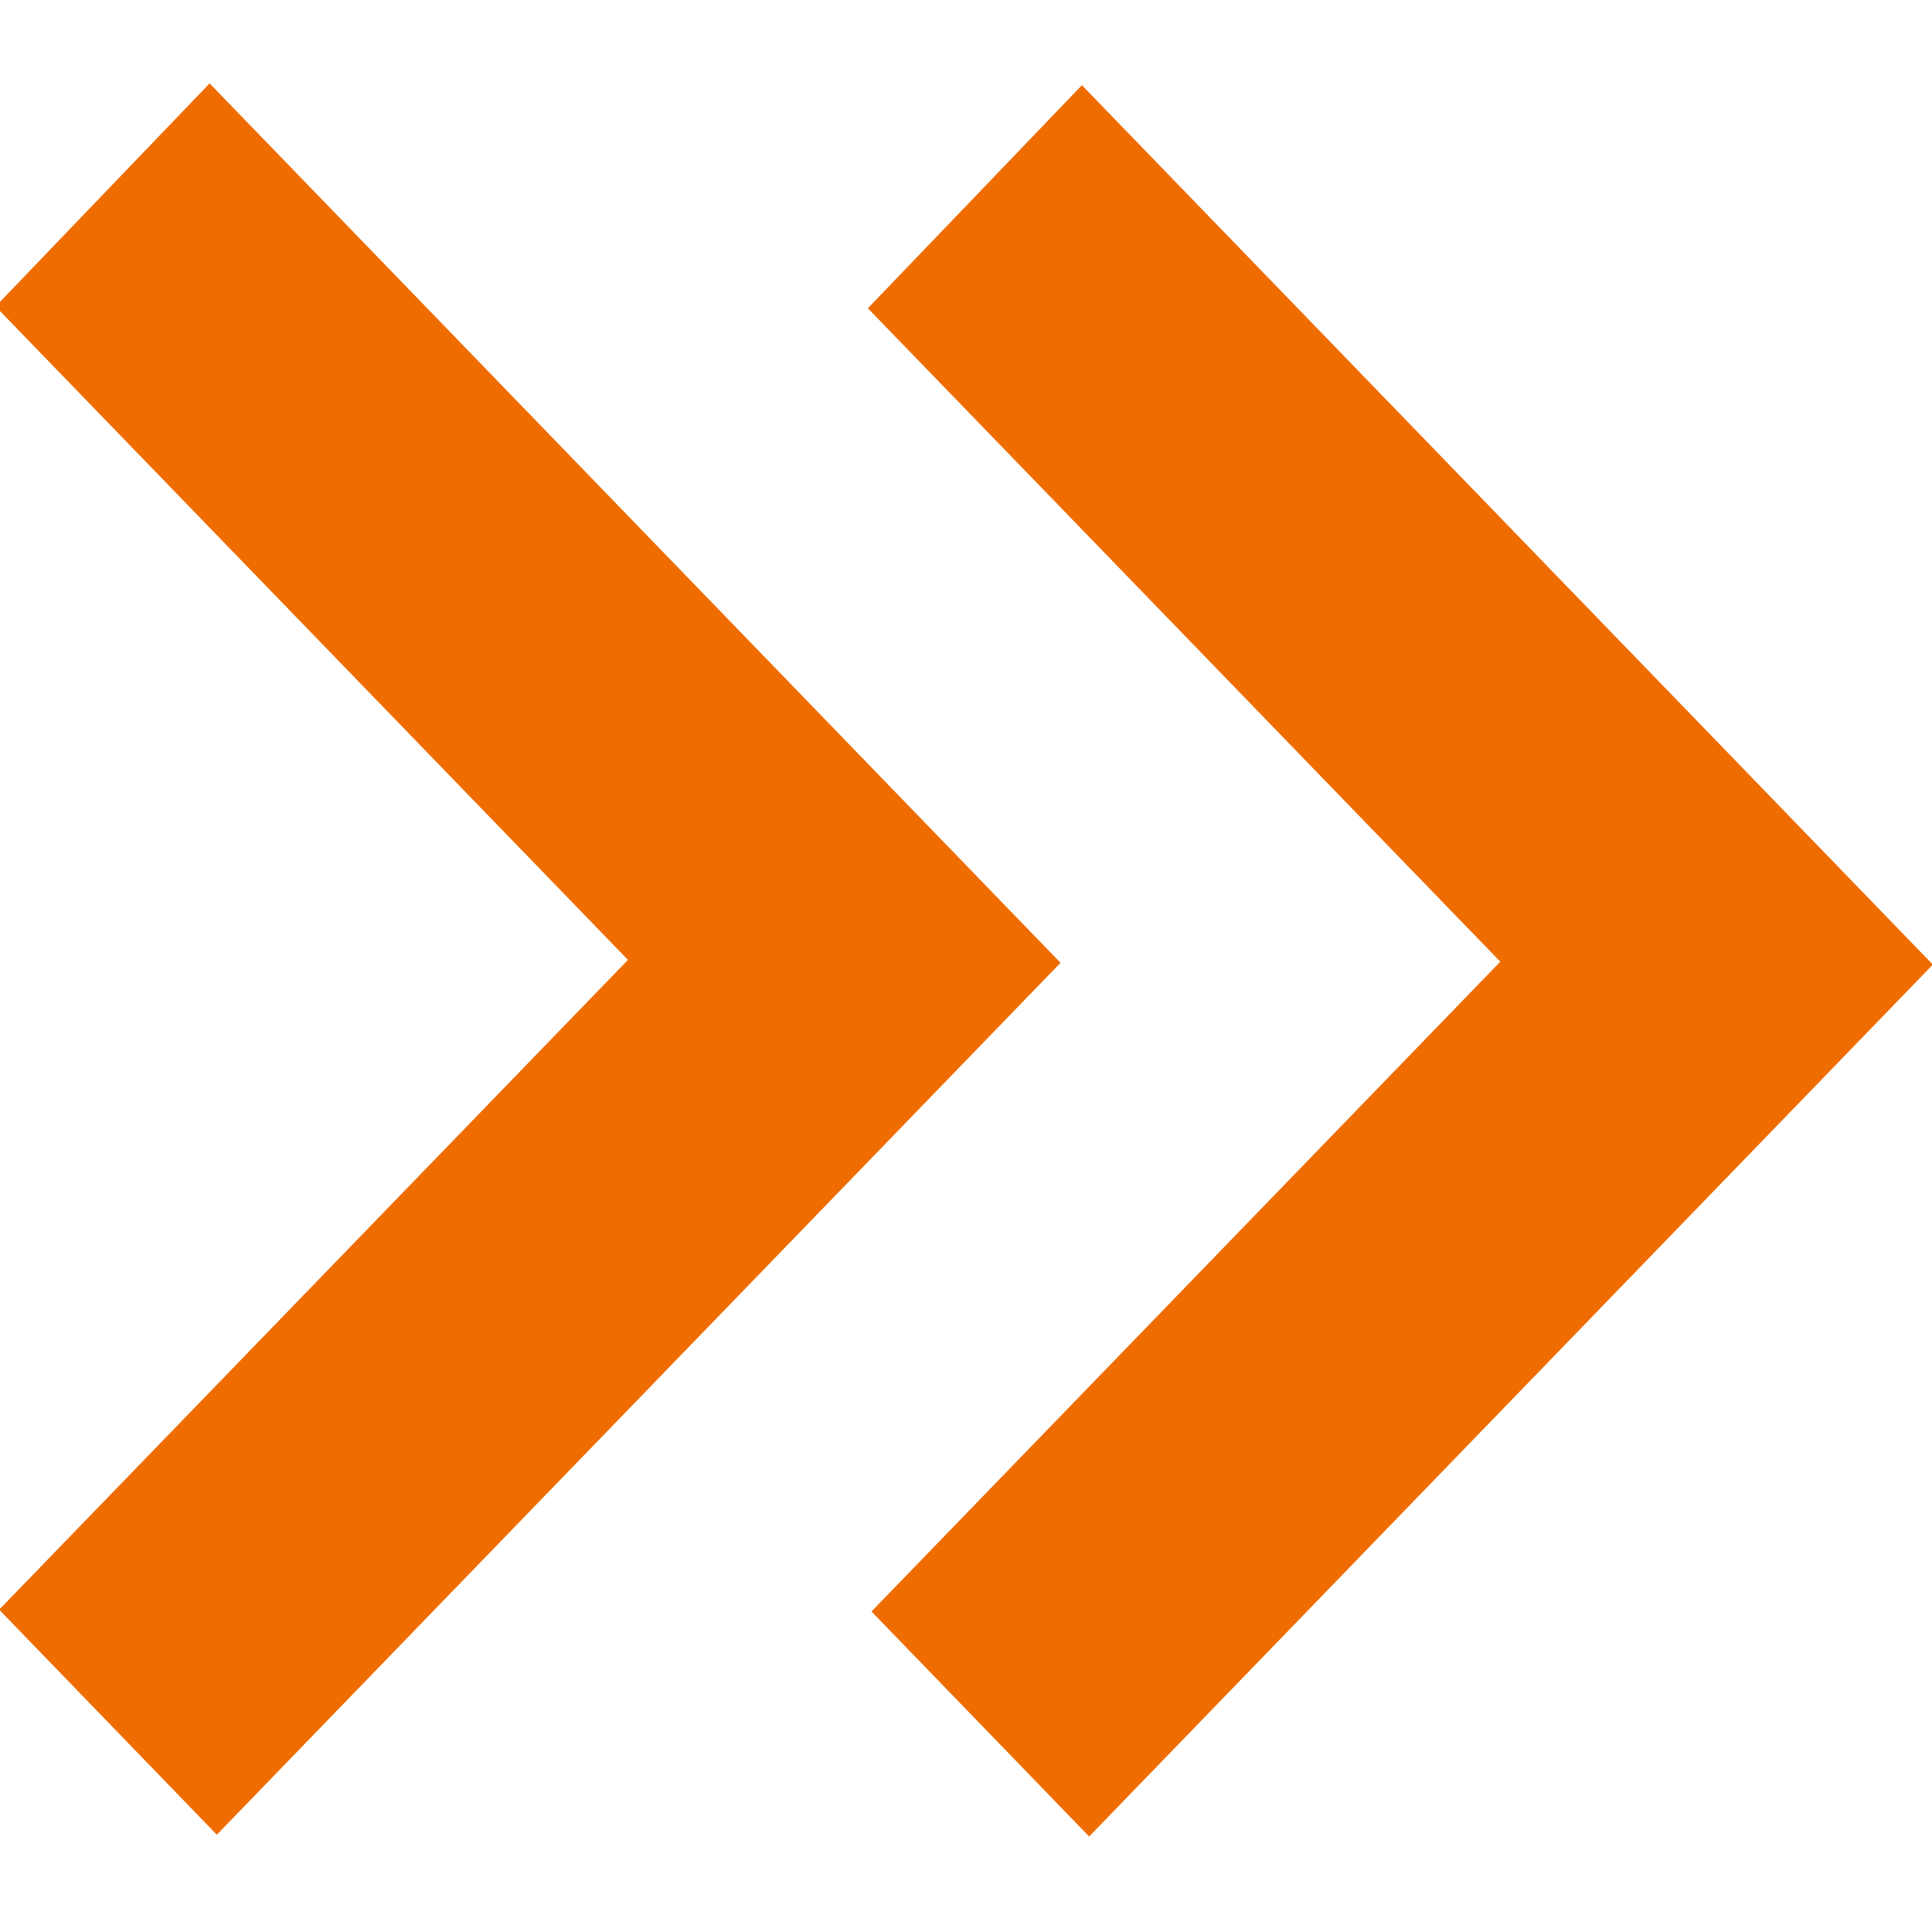 <?xml version="1.0" encoding="utf-8"?>
<!-- Generator: Adobe Illustrator 24.3.0, SVG Export Plug-In . SVG Version: 6.00 Build 0)  -->
<svg version="1.1" id="Layer_1" xmlns="http://www.w3.org/2000/svg" xmlns:xlink="http://www.w3.org/1999/xlink" x="0px" y="0px"
	 viewBox="0 0 139 139" style="enable-background:new 0 0 139 139;" xml:space="preserve">
<style type="text/css">
	.st0{display:none;}
	.st1{fill:#EF6C00;}
</style>
<rect id="BG" x="-347" y="-62" class="st0" width="1056" height="284"/>
<g>
	<g>
		<polygon class="st1" points="2.72,115.81 47.96,69.07 2.45,22.05 15.08,8.88 73.52,69.27 15.6,129.12 		"/>
		<path class="st1" d="M15.09,11.76l55.64,57.5L15.6,126.25L5.5,115.81l42.55-43.96l2.69-2.78l-2.69-2.78L5.23,22.04L15.09,11.76
			 M15.08,6l-15.4,16.05l45.5,47.01l-45.24,46.75L15.6,132l60.7-62.73L15.08,6L15.08,6z"/>
	</g>
</g>
<g>
	<g>
		<polygon class="st1" points="65.48,115.94 110.72,69.19 65.21,22.17 77.85,9.01 136.28,69.39 78.36,129.25 		"/>
		<path class="st1" d="M77.85,11.89l55.64,57.5l-55.14,56.98l-10.1-10.43l42.55-43.96l2.69-2.78l-2.69-2.78L67.99,22.17L77.85,11.89
			 M77.84,6.13l-15.4,16.05l45.5,47.01L62.7,115.94l15.66,16.19l60.7-62.73L77.84,6.13L77.84,6.13z"/>
	</g>
</g>
</svg>
